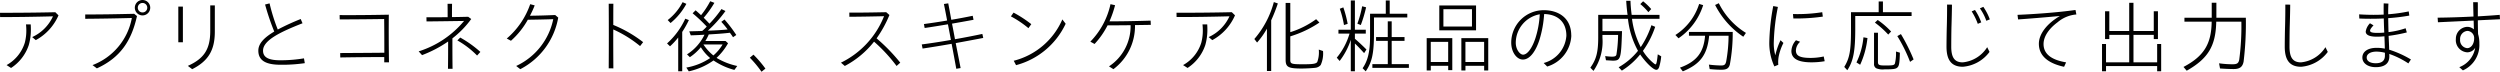 <svg xmlns="http://www.w3.org/2000/svg" width="436.128" height="12.516" viewBox="0 0 436.128 12.516">
  <path id="パス_16561" data-name="パス 16561" d="M12.278-8.9l-.56-.546c-2.9.07-6.356.1-9.646.1l.014.742c2.562.014,6.188-.042,9.226-.126A7.29,7.29,0,0,1,7.686-5.11l.63.532A9.006,9.006,0,0,0,12.278-8.9ZM3.22-.224,4,.28a7.647,7.647,0,0,0,3.094-4,9.713,9.713,0,0,0,.364-2.632c0-.266,0-.532-.028-.966H6.608a9.694,9.694,0,0,1,.056,1.064A8.285,8.285,0,0,1,6.4-4.13,6.749,6.749,0,0,1,3.22-.224ZM26.936-8.89a1.344,1.344,0,0,0,1.344-1.344,1.344,1.344,0,0,0-1.344-1.344,1.344,1.344,0,0,0-1.344,1.344A1.344,1.344,0,0,0,26.936-8.89Zm0-.518a.819.819,0,0,1-.826-.826.819.819,0,0,1,.826-.826.819.819,0,0,1,.826.826A.819.819,0,0,1,26.936-9.408Zm-.966.63-.49-.392c-3.066.07-5.978.126-8.54.112V-8.3c2.324-.014,5.544-.07,8.134-.14a10.909,10.909,0,0,1-6.86,8.218L18.97.35C23.114-1.54,25.018-4.508,25.97-8.778ZM39.55-10.64h-.8v4.466c0,3.29-1.162,4.844-3.906,6.09L35.6.49c2.8-1.414,3.948-3.3,3.948-6.538Zm-5.572.21h-.8V-4.2h.8ZM54.53-8.26a41.722,41.722,0,0,0-4,1.834A31.259,31.259,0,0,1,49.1-10.99l-.784.2a42.083,42.083,0,0,0,1.6,4.718C48.118-5,47.138-3.962,47.138-2.744,47.138-.756,48.9-.28,51.072-.28a27.486,27.486,0,0,0,4.172-.28L55.1-1.4a24.592,24.592,0,0,1-4.116.336c-1.848,0-3.024-.392-3.024-1.68,0-1.792,2.982-3.248,6.888-4.774Zm14.56,0c.028,2.058.028,4.046.028,5.88-2.744.028-5.39.042-7.7.056l.014.77c2.464-.042,5.194-.07,7.672-.07V-.7h.826c-.042-2.73-.056-5.586-.028-8.316-3.444.07-6.3.084-8.582.07l.014.756C63.742-8.2,66.22-8.218,69.09-8.26ZM75.7-1.96a21.214,21.214,0,0,0,4.55-2.38c0,1.358,0,3.066-.028,4.76h.8c-.028-1.75-.028-3.486-.028-5.306A16.707,16.707,0,0,0,84.28-8.26l-.532-.392c-.98.028-1.9.042-2.828.056,0-.77,0-1.554.014-2.324H80.15c.014.77.014,1.554.014,2.338-1.2.014-2.422.028-3.7.014l.014.728c1.988-.014,4.494-.056,6.552-.084A16.833,16.833,0,0,1,75.11-2.618Zm9.6.07.574-.63a19.307,19.307,0,0,0-3.514-2.506l-.5.5A15.416,15.416,0,0,1,85.3-1.89ZM91.21-4.466a14.022,14.022,0,0,0,2.94-3.668c1.134-.014,2.856-.042,4.438-.1A11.563,11.563,0,0,1,92.12-.07l.714.56a12.572,12.572,0,0,0,6.622-9l-.532-.448c-1.54.07-3.15.112-4.4.126a16.973,16.973,0,0,0,.826-1.806l-.784-.21a13.759,13.759,0,0,1-4.088,5.992ZM109.074.35c-.014-2.352-.028-4.62-.014-6.79a20.539,20.539,0,0,1,4.676,2.9l.532-.686a21.972,21.972,0,0,0-5.208-3c0-1.274,0-2.506.014-3.7h-.812c.028,3.472.028,7.238,0,11.27ZM129.08-4.032l-.434-.392h-3.528a8.118,8.118,0,0,0,.6-1.148c1.82-.1,2.912-.2,3.682-.294.224.294.308.406.518.728l.028.056.574-.392a23.19,23.19,0,0,0-2.058-2.7l-.56.406a13.863,13.863,0,0,1,1.106,1.33c-.924.1-2.2.168-3.444.21a21.538,21.538,0,0,0,3.066-3.43l-.7-.336a19.449,19.449,0,0,1-2.086,2.548l-.112-.112-.588-.616-.308-.308a17.335,17.335,0,0,0,1.862-2.6l-.728-.28a14.951,14.951,0,0,1-1.6,2.436l-.084-.084c-.448-.406-.588-.532-.868-.77l-.518.518a26.475,26.475,0,0,1,2.464,2.324,7.91,7.91,0,0,1-.784.756l-.21.014c-.952.028-1.372.042-2.058.056l.266.7c.952-.028,1.834-.07,2.394-.112a8.29,8.29,0,0,1-3.052,3.43l.5.49a8.66,8.66,0,0,0,1.918-1.736,7.664,7.664,0,0,0,1.624,1.89A10.75,10.75,0,0,1,121.8.21l.434.658a11.85,11.85,0,0,0,4.312-1.9,11.816,11.816,0,0,0,3.64,1.652l.5-.686a11.855,11.855,0,0,1-3.612-1.414A10.353,10.353,0,0,0,129.08-4.032ZM118.552-8.078l.5.518a11.171,11.171,0,0,0,2.758-3.346l-.658-.294A9.4,9.4,0,0,1,118.552-8.078Zm1.834,3.038V.854h.7v-6.86a16.909,16.909,0,0,0,1.162-2.072l-.63-.238A13.16,13.16,0,0,1,118.44-4l.518.5A11.878,11.878,0,0,0,120.386-5.04Zm4.4,1.218h3.346a7.669,7.669,0,0,1-1.61,1.918A8.361,8.361,0,0,1,124.782-3.822ZM134.918.938,135.6.392a19.422,19.422,0,0,0-2.086-2.436l-.63.532A19.25,19.25,0,0,1,134.918.938ZM149.45-.07a15.894,15.894,0,0,0,5.1-4.242A27.4,27.4,0,0,1,158.48-.07l.644-.574a31.11,31.11,0,0,0-4.13-4.242,20.386,20.386,0,0,0,2.24-4.074l-.56-.49c-2.786.056-4.76.084-6.44.07l.014.728c1.722-.014,3.794-.042,6.048-.1a15.288,15.288,0,0,1-7.518,8.106Zm13.566-3.038c1.5-.224,3.206-.5,5.068-.826.28,1.442.546,2.9.812,4.354l.756-.126c-.28-1.456-.574-2.912-.854-4.354,1.512-.28,3.122-.574,4.8-.9l-.154-.7c-1.512.322-3.164.644-4.774.924-.168-.91-.336-1.82-.518-2.716,1.2-.21,2.464-.434,3.752-.672l-.14-.7c-1.092.224-2.394.476-3.738.7-.168-.952-.35-1.918-.532-2.87l-.756.112c.2.966.378,1.918.56,2.884-1.456.252-2.9.462-4.046.616l.126.686c1.274-.182,2.632-.406,4.06-.644.168.854.35,1.82.518,2.73-1.89.336-3.682.6-5.082.784Zm18.466-3.556.5-.7a21.14,21.14,0,0,0-3.094-2.016l-.462.658A17.7,17.7,0,0,1,181.482-6.664ZM178.92-.98l.406.77a13.332,13.332,0,0,0,8.652-7.224L187.4-8.19A12.611,12.611,0,0,1,178.92-.98Zm14.1-2.926a14.18,14.18,0,0,0,2.268-3.248c1.218,0,2.59-.014,4.018-.028A8.4,8.4,0,0,1,195.538,0l.77.49A9.385,9.385,0,0,0,200.074-7.2l2.758-.042L202.8-7.98c-2.59.084-5.194.126-7.182.126a17.954,17.954,0,0,0,.98-2.814l-.8-.182a13.426,13.426,0,0,1-3.514,6.538Zm24.5-5-.56-.546c-2.9.07-6.356.1-9.646.1l.014.742c2.562.014,6.188-.042,9.226-.126a7.29,7.29,0,0,1-3.626,3.626l.63.532A9.006,9.006,0,0,0,217.518-8.9ZM208.46-.224l.784.5a7.647,7.647,0,0,0,3.094-4,9.713,9.713,0,0,0,.364-2.632c0-.266,0-.532-.028-.966h-.826a9.7,9.7,0,0,1,.056,1.064,8.285,8.285,0,0,1-.266,2.128A6.749,6.749,0,0,1,208.46-.224ZM223.09-6.58V.812h.742V-8.036a27.987,27.987,0,0,0,1.162-2.94l-.7-.238a16.166,16.166,0,0,1-3.4,6.44l.476.616A13.434,13.434,0,0,0,223.09-6.58Zm4.074.616v-5.1h-.812v9.9c0,1.288.448,1.54,2.786,1.54.756,0,1.974-.07,2.38-.126a1.425,1.425,0,0,0,.952-.49,4.86,4.86,0,0,0,.406-2.436l-.742-.252a4.86,4.86,0,0,1-.266,2.17c-.224.308-.756.392-2.45.392-2.072,0-2.254-.07-2.254-.77v-4.1a18.873,18.873,0,0,0,5.082-2.408l-.574-.588A15.326,15.326,0,0,1,227.164-5.964Zm10.556,1.33V.854h.714V-3.99c.574.546.882.882,1.61,1.68l.406-.63c-.644-.644-1.372-1.33-2.016-1.876v-.9h1.9v-.672h-1.9v-5.11h-.714v5.11h-2.156v.672H237.5a11.759,11.759,0,0,1-2.226,4.2l.5.574A12.324,12.324,0,0,0,237.72-4.634Zm4.046-1.246V-8.526h5.81v-.658H244.51v-2.31h-.686v2.31H241.08v4.018c0,2.562-.392,4.2-1.3,5.488l.546.546C241.43-.742,241.766-2.268,241.766-5.88Zm-2.9-1.568.6.238a22.387,22.387,0,0,0,.924-3.094l-.686-.182A18.737,18.737,0,0,1,238.868-7.448Zm-2.338.238.644-.21a18.929,18.929,0,0,0-.756-2.87l-.616.238A17.045,17.045,0,0,1,236.53-7.21Zm4.956,6.818V.266h6.37V-.392h-3v-4.06h2.24V-5.11h-2.24V-7.854h-.686V-5.11H242.13v.658h2.044v4.06Zm11.676-10.234v4.34h6.412v-4.34Zm5.7,3.682h-4.984V-9.968h4.984Zm-7.9,2.016V.714h.714V-.1h3.038V.658h.714V-4.928Zm6.048,0V.714h.714V-.1h3.262V.714h.714V-4.928Zm-2.3,4.172h-3.038V-4.27h3.038Zm6.272,0h-3.262V-4.27h3.262Zm15.2-4.62c0-3.122-2.282-4.424-4.788-4.424a5.664,5.664,0,0,0-5.684,5.656c0,1.694.98,2.954,2.03,2.954,1.288,0,2.31-1.6,2.912-3.5a19.507,19.507,0,0,0,.8-4.438c1.9.028,3.878.994,3.878,3.794a5.3,5.3,0,0,1-3.962,4.746l.616.616A5.887,5.887,0,0,0,276.192-5.376ZM266.5-4.13a5.069,5.069,0,0,1,4.186-4.956,16.332,16.332,0,0,1-.742,4.116c-.56,1.736-1.4,2.926-2.17,2.926C267.246-2.044,266.5-2.912,266.5-4.13Zm15.12-.812v-.546h2.73a23.855,23.855,0,0,1-.294,3.458c-.084.252-.28.336-.812.336a9.983,9.983,0,0,1-1.148-.1l.14.728c.686.042,1.064.07,1.176.07,1.386,0,1.47-.266,1.624-5.152h-3.416V-8.3h4.452a14.757,14.757,0,0,0,1.75,5.586,11.813,11.813,0,0,1-3.374,2.87l.56.588A12.774,12.774,0,0,0,288.2-2.086C289.184-.658,290.486.6,291.018.6c.21,0,.364-.14.49-.462a9.218,9.218,0,0,0,.364-1.89l-.6-.35c-.14,1.316-.238,1.75-.392,1.75-.07,0-.14-.042-.378-.238A8.386,8.386,0,0,1,288.68-2.7a15.73,15.73,0,0,0,2.142-4.2l-.658-.28A15.679,15.679,0,0,1,288.3-3.36,14.9,14.9,0,0,1,286.776-8.3h4.8v-.686H286.72c-.126-.952-.182-1.708-.21-2.45h-.742c.056.98.154,1.876.238,2.45h-5.124v3.934c0,2.562-.336,3.85-1.372,5.278l.546.56A8.951,8.951,0,0,0,281.624-4.942Zm8.008-4.508.5-.546a10.082,10.082,0,0,0-1.414-1.358l-.49.49A9.539,9.539,0,0,1,289.632-9.45Zm16.562,4.284.462-.672a12.717,12.717,0,0,1-4.732-5.18l-.644.308A14.7,14.7,0,0,0,306.194-5.166Zm-7-5.516-.7-.21a9.976,9.976,0,0,1-4.144,5.418l.546.574A11.013,11.013,0,0,0,299.194-10.682Zm5.152,4.676h-7.63v.658h2.814c-.238,2.926-1.484,4.522-4.382,5.572l.5.644c3.052-1.26,4.27-2.884,4.592-6.216h3.388A25.623,25.623,0,0,1,303.2-.826c-.126.518-.308.672-.882.672a18.494,18.494,0,0,1-2.128-.154l.14.784c.728.07,1.4.112,2.058.112.882,0,1.274-.238,1.456-.9A29.91,29.91,0,0,0,304.346-6.006Zm8.848,1.918-.5-.476a12.052,12.052,0,0,0-.91,2.632,7.6,7.6,0,0,1-.266-2.338,35.71,35.71,0,0,1,.714-6.1l-.812-.154a37.42,37.42,0,0,0-.686,6.23,9.664,9.664,0,0,0,.882,4.3l.686-.28a5.434,5.434,0,0,1,.154-1.834A9.22,9.22,0,0,1,313.194-4.088Zm1.736-4.27a32.3,32.3,0,0,0,5.138-.322l-.1-.77a28,28,0,0,1-5.11.322ZM320.39-.9l-.168-.826a10.951,10.951,0,0,1-2.254.252c-1.988,0-2.6-.406-2.6-1.316a2.134,2.134,0,0,1,.742-1.5l-.728-.266a2.956,2.956,0,0,0-.8,1.862c0,1.3,1.092,1.988,3.486,1.988A13.2,13.2,0,0,0,320.39-.9Zm5.334-5.432V-8.792h9.828V-9.45h-5v-1.876h-.742V-9.45h-4.83v3.066c0,3.64-.238,4.942-1.176,6.482l.532.574C325.374-.9,325.71-2.576,325.724-6.328Zm5.754.784.5-.532a14.279,14.279,0,0,0-2.338-2.016l-.49.462A16.053,16.053,0,0,1,331.478-5.544Zm-1.792-.322H329V-.448a.818.818,0,0,0,.364.77,2.9,2.9,0,0,0,1.442.2c1.638,0,2.086-.07,2.338-.406.238-.266.322-.84.364-2.506l-.672-.2v.154a7.526,7.526,0,0,1-.2,1.96c-.14.28-.378.322-1.68.322-1.092,0-1.274-.084-1.274-.644Zm5.6,5.082.616-.42a31.754,31.754,0,0,0-2.212-4.424l-.63.35A26.349,26.349,0,0,1,335.286-.784Zm-9.352.1.644.406a14.73,14.73,0,0,0,1.274-4.662l-.7-.126A12.727,12.727,0,0,1,325.934-.686Zm16.66-10.08-.854-.014c.014.784-.014,2.912-.042,3.766-.028.91-.056,2.688-.056,3.584,0,2.324.854,3.5,2.856,3.5a6.433,6.433,0,0,0,4.648-2.59l-.406-.826A5.687,5.687,0,0,1,344.47-.7c-1.386,0-2-.8-2-2.73,0-.868.014-2.688.042-3.626C342.538-7.9,342.594-9.982,342.594-10.766Zm5.992,2.814L349.2-8.2a9.781,9.781,0,0,0-1.134-2.184l-.6.266A8.411,8.411,0,0,1,348.586-7.952ZM347.1-7.42l.6-.252a9.548,9.548,0,0,0-1.092-2.17l-.574.252A10.8,10.8,0,0,1,347.1-7.42Zm6.93-1.568.1.8c2.016-.14,4.592-.35,7.294-.6-2.352,1.386-3.668,3.192-3.668,4.844,0,2.45,2.184,3.542,4.4,4.018l.35-.77c-1.4-.252-3.934-.854-3.934-3.192,0-1.456,1.106-2.814,2.45-3.808a5.751,5.751,0,0,1,3.276-1.358l-.154-.784C360.92-9.38,356.72-9.1,354.032-8.988Zm14.742,5.082V.854h.7v-.91h8.918v.91h.7v-4.76h-.7V-.7h-4.13V-5.5H377.8v.742h.728V-9.618H377.8v3.444h-3.542v-4.914h-.742v4.914h-3.472V-9.618h-.742V-4.76h.742V-5.5h3.472V-.7h-4.046V-3.906Zm25.088-4.578h-5.138V-11.1h-.812v2.618h-4.76V-7.8H387.9c-.042,3.906-1.372,6.034-4.914,7.9l.56.658C387.3-1.372,388.612-3.57,388.7-7.8h4.382a43.972,43.972,0,0,1-.378,6.664c-.126.588-.378.77-1.148.77a17.418,17.418,0,0,1-2.366-.168l.168.9c.742.056,1.666.1,2.38.1,1.078,0,1.554-.378,1.736-1.316A55.384,55.384,0,0,0,393.862-8.484Zm7.742-2.282-.854-.014c.014.784-.014,2.912-.042,3.766-.028.91-.056,2.688-.056,3.584,0,2.324.854,3.5,2.856,3.5a6.433,6.433,0,0,0,4.648-2.59l-.406-.826A5.687,5.687,0,0,1,403.48-.7c-1.386,0-2-.8-2-2.73,0-.868.014-2.688.042-3.626C401.548-7.9,401.6-9.982,401.6-10.766ZM414.19-1.54c0,.98.938,1.68,2.338,1.68,1.3,0,2.366-.476,2.366-1.876,0-.1,0-.252-.014-.434a14.511,14.511,0,0,1,3.332,1.652l.448-.686a17.816,17.816,0,0,0-3.794-1.708c-.014-.672-.056-1.6-.1-2.408a27.266,27.266,0,0,0,3.178-.6l-.21-.728a14.481,14.481,0,0,1-2.982.672c-.028-.868-.042-1.792-.056-2.436a33.1,33.1,0,0,0,3.682-.448l-.1-.728a27.6,27.6,0,0,1-3.584.5c0-.616,0-1.106.042-1.862l-.826-.042c-.014.8-.014,1.232,0,1.96-.588.028-1.176.042-1.778.042-.826,0-1.652-.028-2.506-.084l.028.728q.945.042,1.932.042c.77,0,1.554-.014,2.338-.056.014.658.042,1.638.084,2.464-.434.042-.84.056-1.2.056-.9,0-1.274-.112-1.274-.392,0-.21.21-.5.6-.924l-.616-.364a2.608,2.608,0,0,0-.742,1.442c0,.56.574.9,1.932.9a11.939,11.939,0,0,0,1.33-.07c.028.7.056,1.526.07,2.156a6.785,6.785,0,0,0-1.4-.14C415.044-3.234,414.19-2.506,414.19-1.54Zm.756,0c0-.658.728-1.036,1.722-1.036a6.432,6.432,0,0,1,1.456.2v.5c0,1.064-.77,1.33-1.61,1.33C415.59-.546,414.946-.9,414.946-1.54ZM431.1.14l.63.56a4.828,4.828,0,0,0,2.87-4.648,5.582,5.582,0,0,0-.224-1.694c-.028-.742-.042-1.806-.042-2.394l3.864-.182-.042-.77c-1.12.1-2.45.182-3.822.266v-2.464l-.812-.014c.014.812.028,1.568.056,2.506-2.156.112-4.41.182-6.258.2l.056.8,6.23-.294.042,1.54a1.758,1.758,0,0,0-1.162-.448A2.077,2.077,0,0,0,430.5-4.788a2.13,2.13,0,0,0,1.974,2.338,1.608,1.608,0,0,0,1.4-.8A4.382,4.382,0,0,1,431.1.14Zm.14-4.844a1.4,1.4,0,0,1,1.288-1.484,1.243,1.243,0,0,1,1.162,1.344c0,.854-.476,1.666-1.218,1.666A1.377,1.377,0,0,1,431.242-4.7Z" transform="translate(-2.072 11.578)"/>
</svg>
